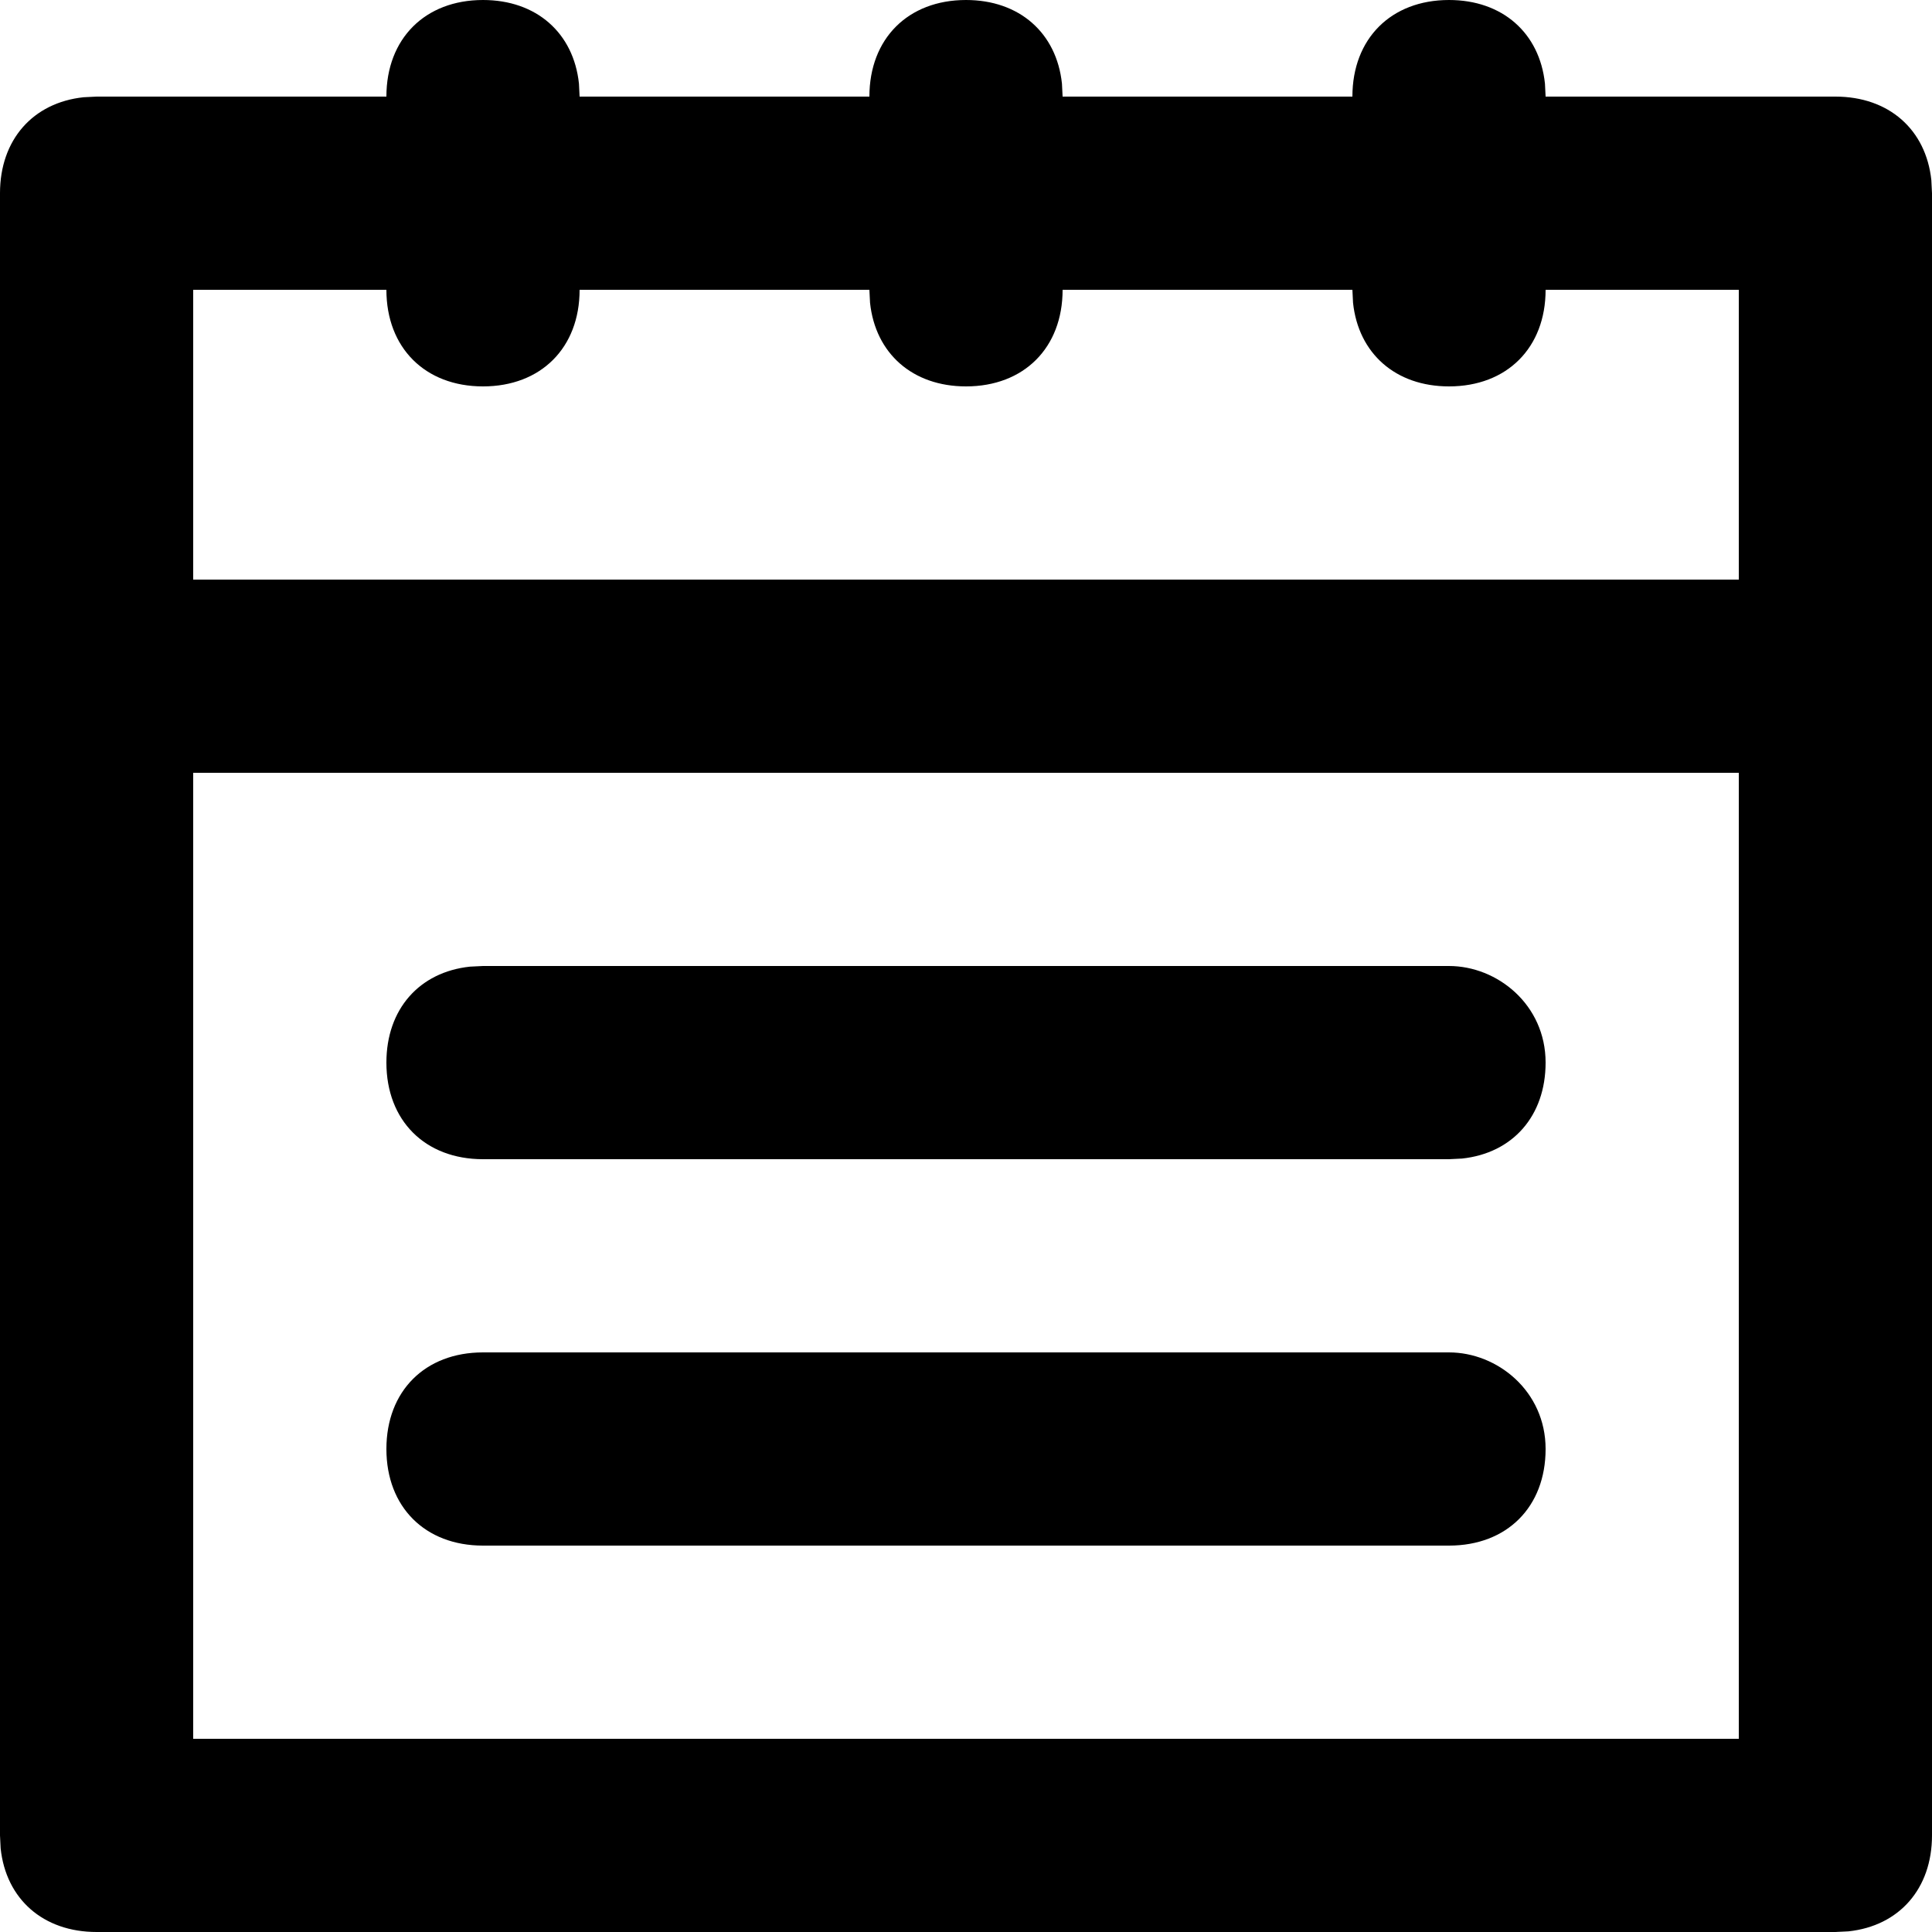 <svg width="18px" height="18px" viewBox="0 0 18 18" version="1.1" xmlns="http://www.w3.org/2000/svg" xmlns:xlink="http://www.w3.org/1999/xlink">
    <title>Combined Shape</title>
    <desc>Created with Sketch.</desc>
    <g id="Steps" stroke="none" stroke-width="1" fill="none" fill-rule="evenodd">
        <g id="14.Success" transform="translate(-629, -716)" fill="#000" fill-rule="nonzero">
            <path d="M642.5,716 C642.998,716 643.344,716.307 643.394,716.779 L643.4,716.9 L646.1,716.9 C646.598,716.9 646.944,717.207 646.994,717.679 L647,717.8 L647,733.1 C647,733.598 646.693,733.944 646.221,733.994 L646.1,734 L629.9,734 C629.402,734 629.056,733.693 629.006,733.221 L629,733.1 L629,717.8 C629,717.302 629.307,716.956 629.779,716.906 L629.9,716.9 L632.6,716.9 C632.6,716.36 632.96,716 633.5,716 C633.998,716 634.344,716.307 634.394,716.779 L634.4,716.9 L637.1,716.9 C637.1,716.36 637.46,716 638,716 C638.498,716 638.844,716.307 638.894,716.779 L638.9,716.9 L641.6,716.9 C641.6,716.36 641.96,716 642.5,716 Z M645.2,723.2 L630.8,723.2 L630.8,732.2 L645.2,732.2 L645.2,723.2 Z M642.5,728.6 C642.95,728.6 643.4,728.96 643.4,729.5 C643.4,730.04 643.04,730.4 642.5,730.4 L642.5,730.4 L633.5,730.4 C632.96,730.4 632.6,730.04 632.6,729.5 C632.6,728.96 632.96,728.6 633.5,728.6 L633.5,728.6 Z M633.5,725 L642.5,725 C642.95,725 643.4,725.36 643.4,725.9 C643.4,726.398 643.093,726.744 642.621,726.794 L642.5,726.8 L633.5,726.8 C632.96,726.8 632.6,726.44 632.6,725.9 C632.6,725.402 632.907,725.056 633.379,725.006 L633.5,725 L642.5,725 Z M632.6,718.7 L630.8,718.7 L630.8,721.4 L645.2,721.4 L645.2,718.7 L643.4,718.7 C643.4,719.24 643.04,719.6 642.5,719.6 C642.002,719.6 641.656,719.293 641.606,718.821 L641.6,718.7 L638.9,718.7 C638.9,719.24 638.54,719.6 638,719.6 C637.502,719.6 637.156,719.293 637.106,718.821 L637.1,718.7 L634.4,718.7 C634.4,719.24 634.04,719.6 633.5,719.6 C632.96,719.6 632.6,719.24 632.6,718.7 Z" id="Combined-Shape"></path>
        </g>
    </g>
</svg>